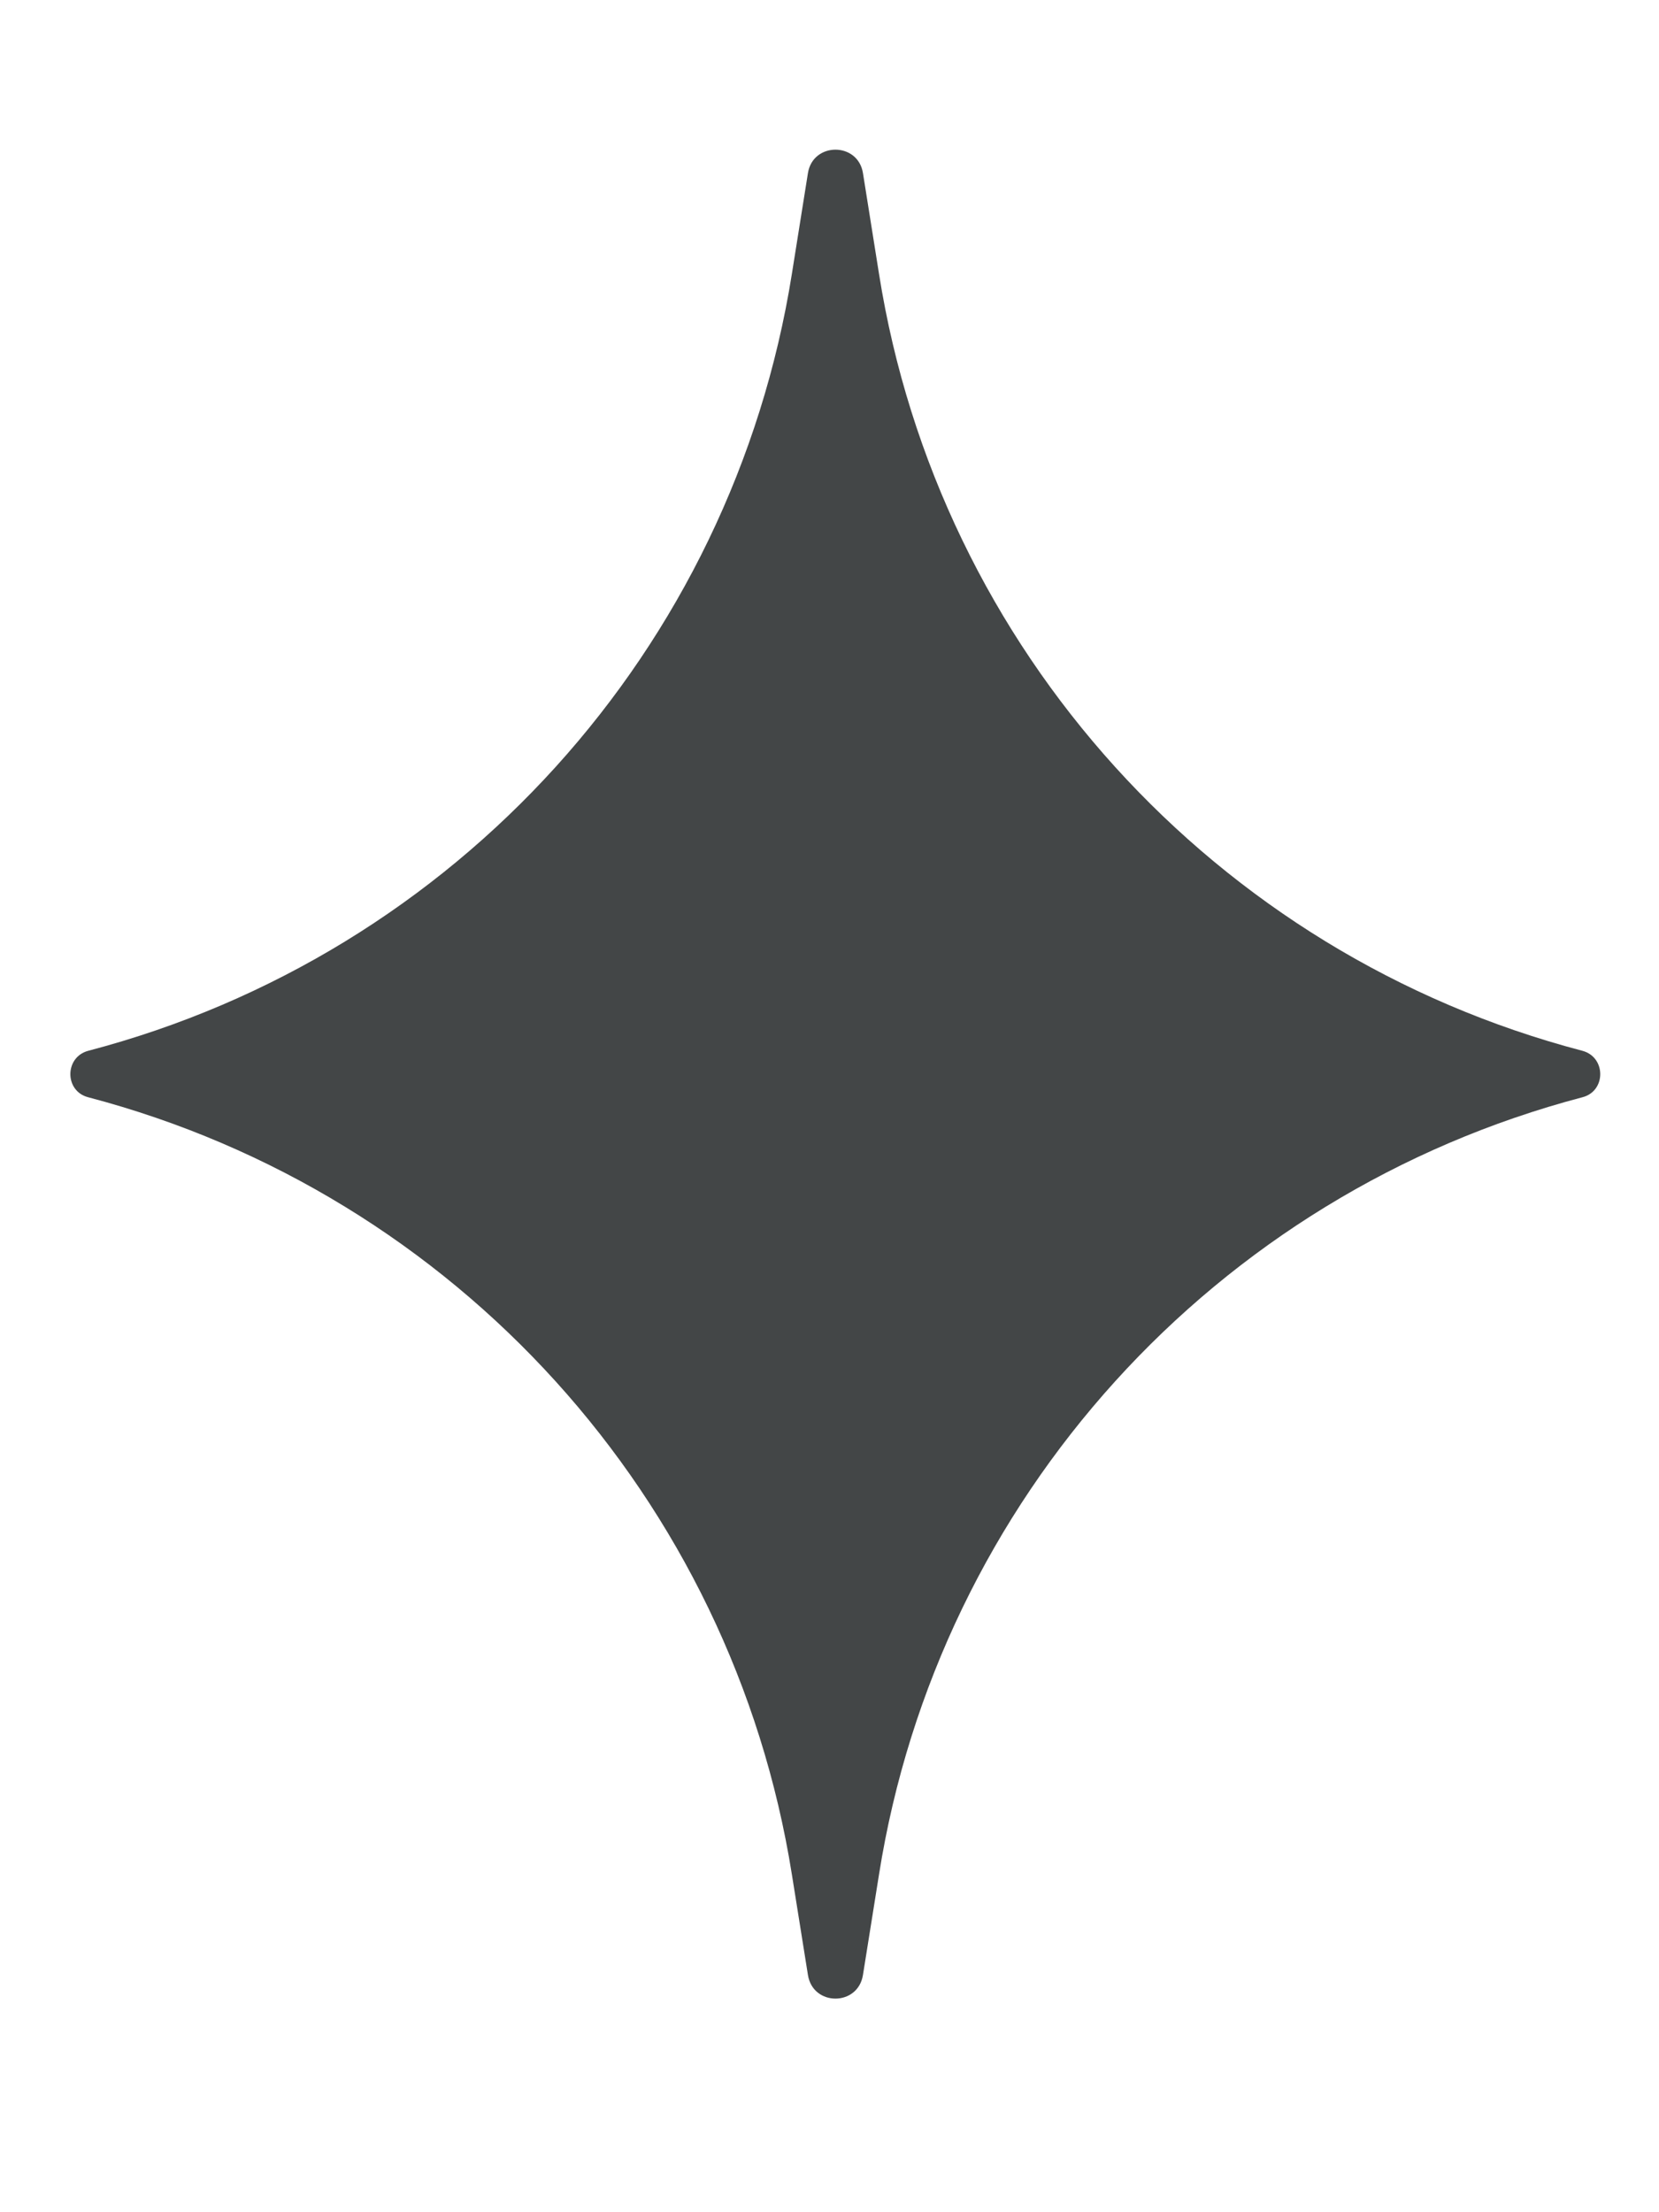 <?xml version="1.0" encoding="utf-8"?>
<svg xmlns="http://www.w3.org/2000/svg" fill="none" height="100%" overflow="visible" preserveAspectRatio="none" style="display: block;" viewBox="0 0 6 8" width="100%">
<path d="M2.922 0.626C2.94 0.513 3.103 0.513 3.121 0.626L3.179 0.99C3.394 2.348 4.393 3.451 5.723 3.8C5.809 3.823 5.809 3.946 5.723 3.968C4.393 4.318 3.394 5.421 3.179 6.779L3.121 7.142C3.103 7.256 2.94 7.256 2.922 7.142L2.864 6.779C2.648 5.421 1.65 4.318 0.319 3.968C0.233 3.946 0.233 3.823 0.319 3.8C1.65 3.451 2.648 2.348 2.864 0.99L2.922 0.626Z" fill="#434647" id="Small Star"/>
</svg>